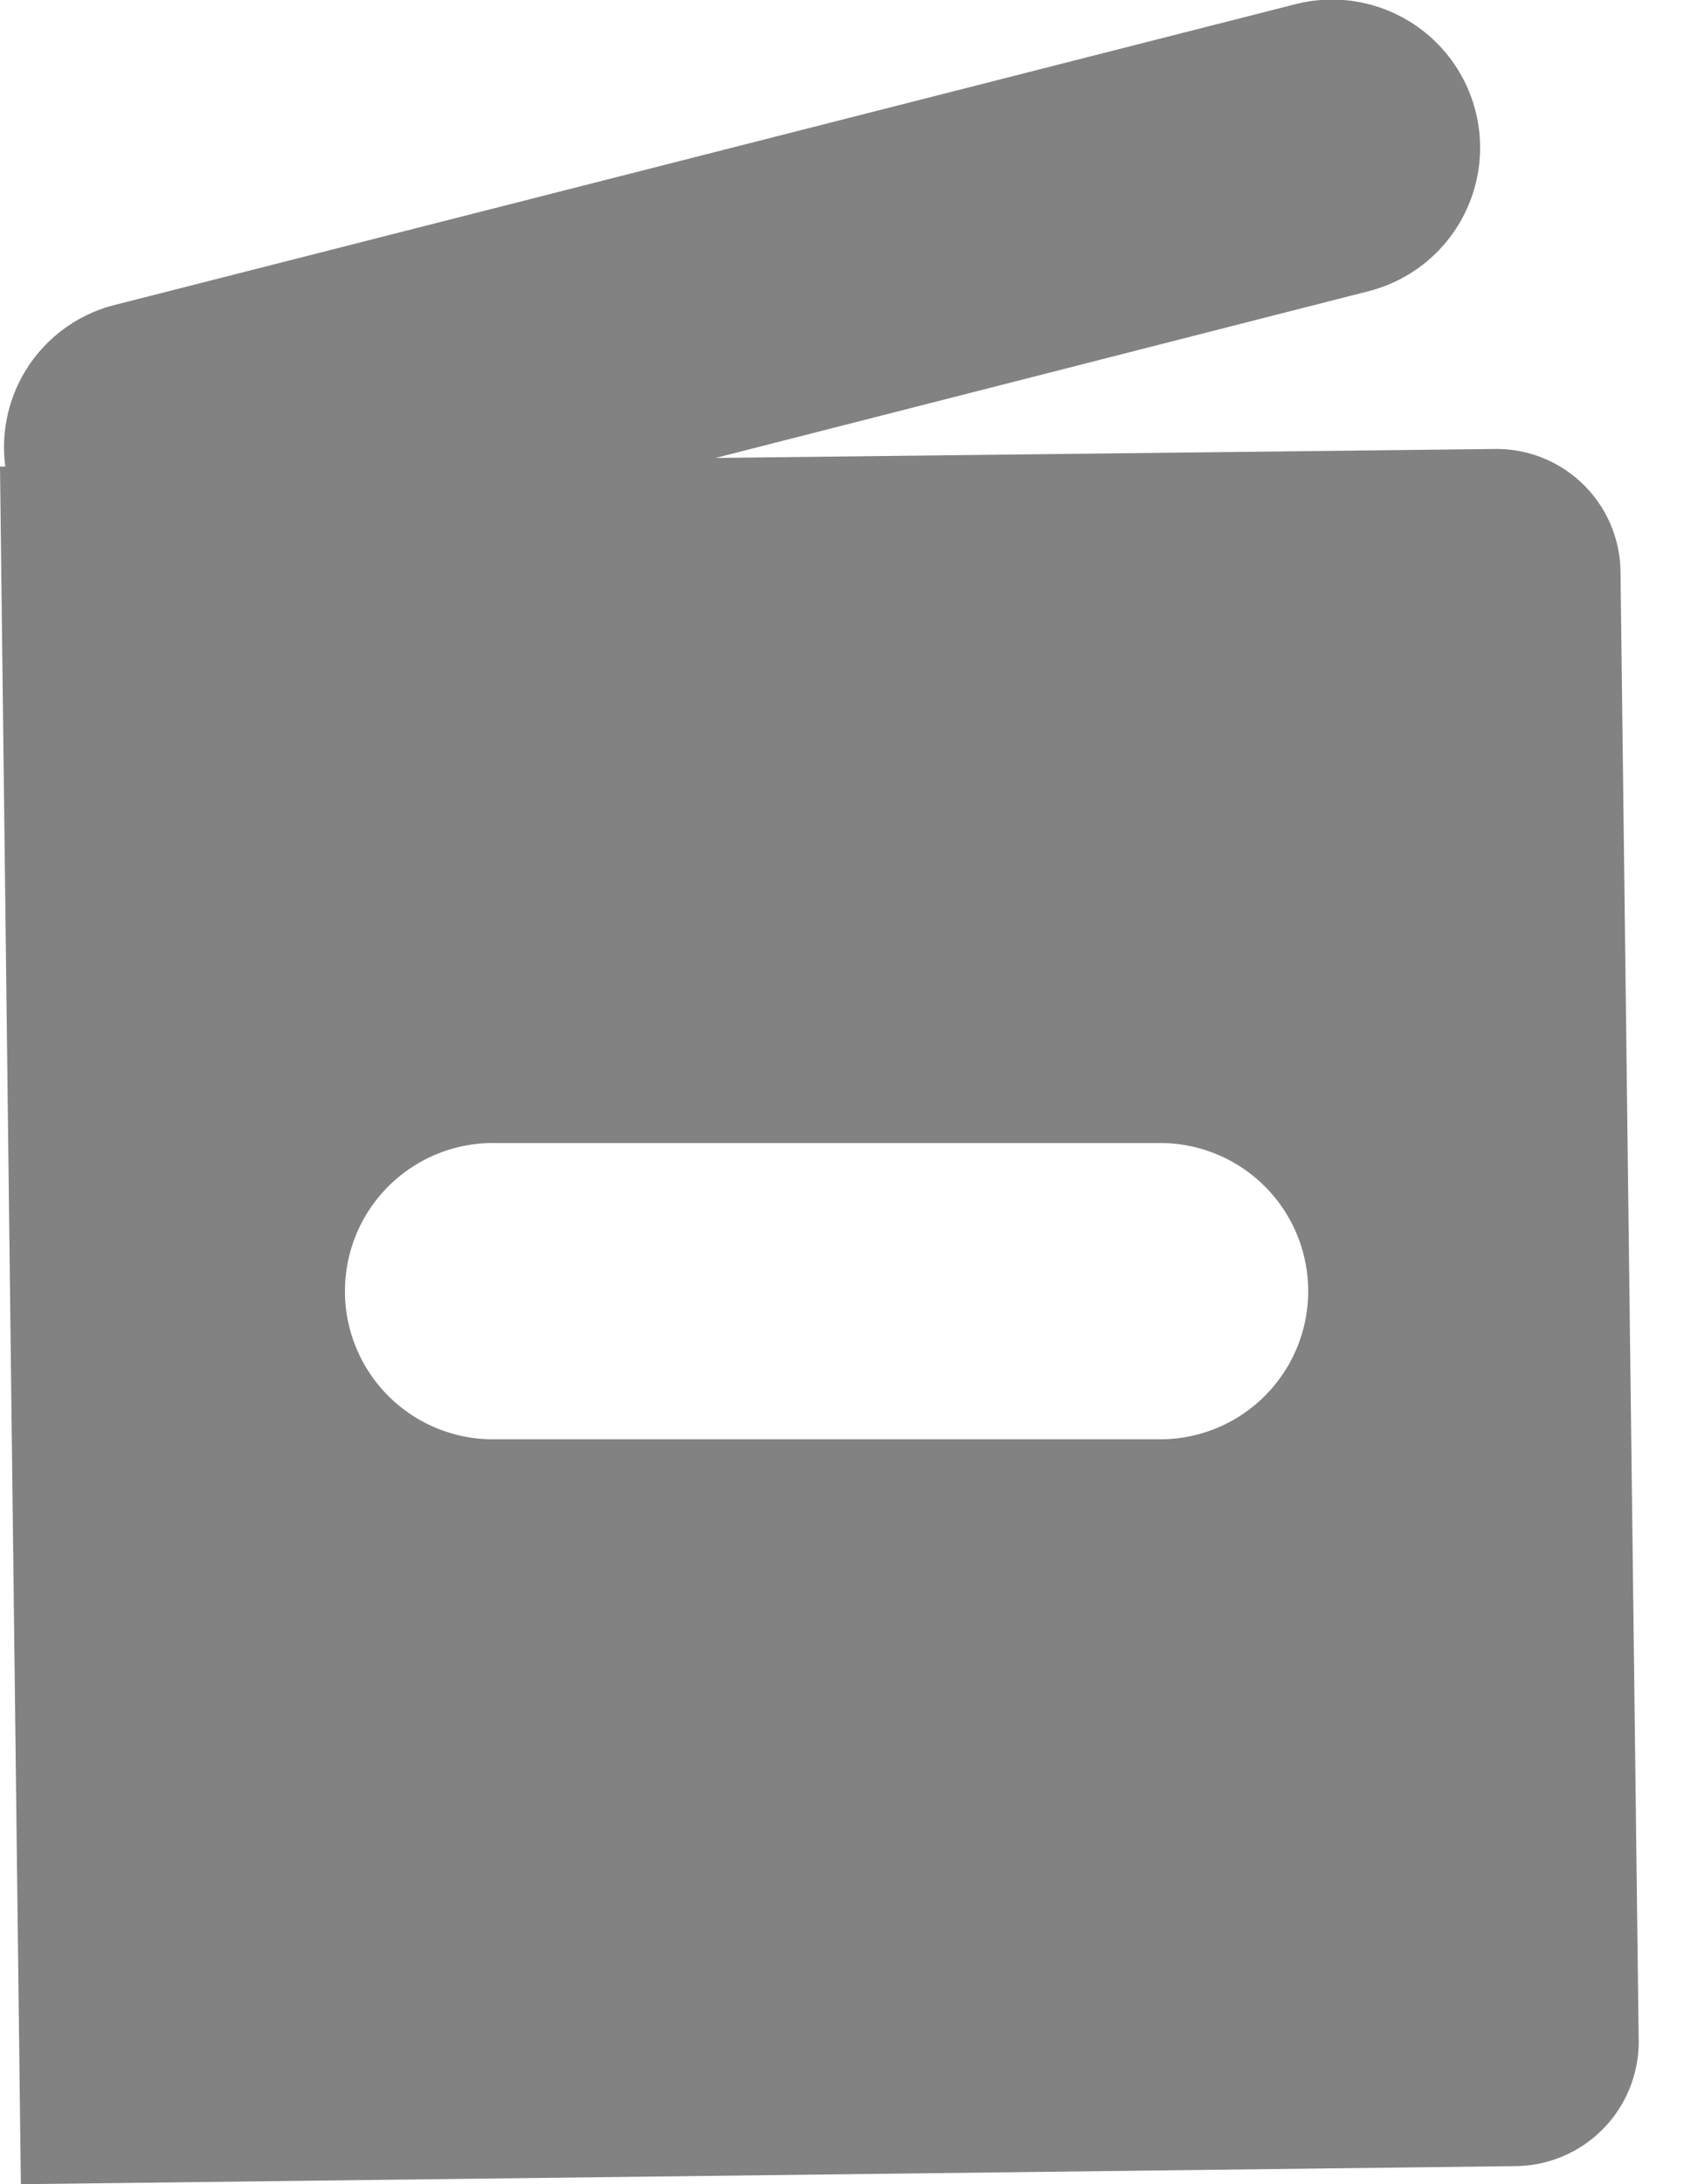<svg xmlns="http://www.w3.org/2000/svg" xmlns:xlink="http://www.w3.org/1999/xlink" width="14" height="18" viewBox="0 0 14 18">
  <defs>
    <clipPath id="clip-path">
      <rect id="Rectangle_2091" data-name="Rectangle 2091" width="14" height="18" transform="translate(0 0)" fill="#828282"/>
    </clipPath>
  </defs>
  <g id="Group_7871" data-name="Group 7871" clip-path="url(#clip-path)">
    <path id="Path_10762" data-name="Path 10762" d="M13.361,4.708A1.023,1.023,0,0,0,12.325,3.7L5.9,3.774,11.283,2.4a1.22,1.22,0,1,0-.6-2.366L.935,2.516A1.208,1.208,0,0,0,.044,3.845H0L.172,18,12.5,17.851a1.025,1.025,0,0,0,1.011-1.036ZM9.6,11.861H4.1a1.221,1.221,0,1,1,0-2.441H9.6a1.221,1.221,0,0,1,0,2.441" transform="translate(0 0)" fill="#828282"/>
  </g>
</svg>
